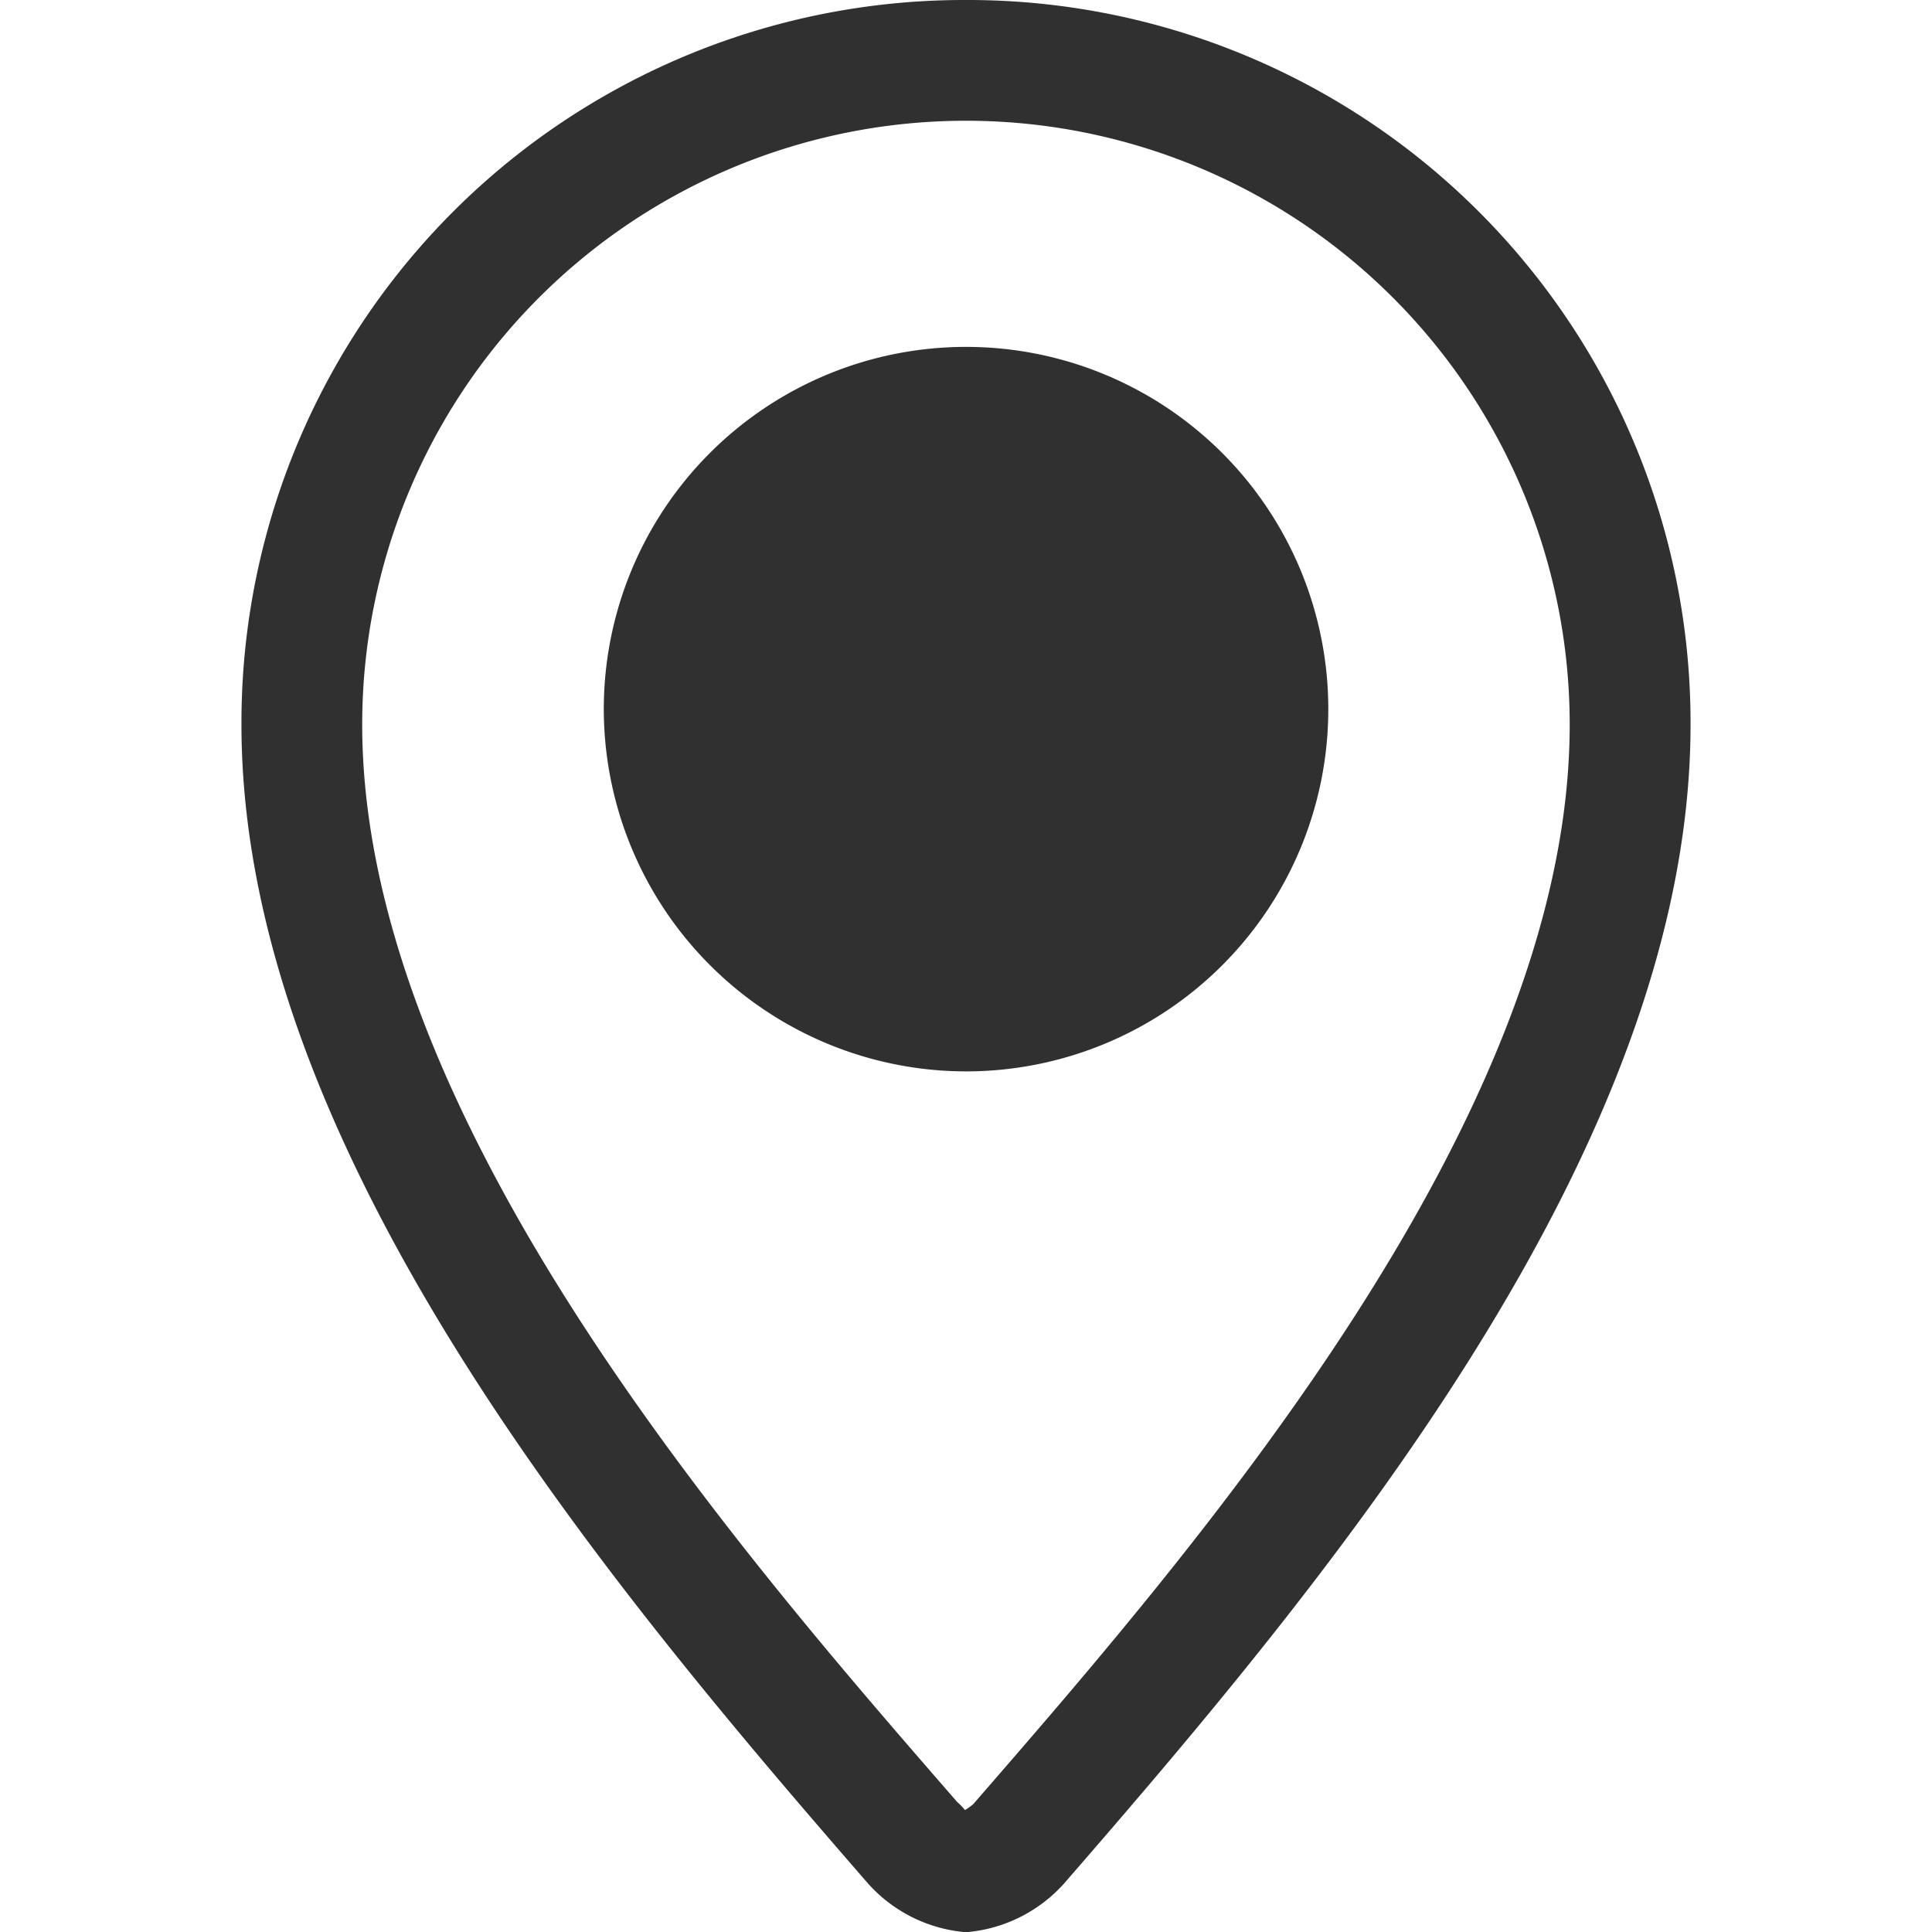 <svg xmlns="http://www.w3.org/2000/svg" xmlns:xlink="http://www.w3.org/1999/xlink" width="40" height="40" viewBox="0 0 40 40">
  <defs>
    <clipPath id="clip-path">
      <rect id="Retângulo_100" data-name="Retângulo 100" width="40" height="40" transform="translate(830 5071)" fill="#303030" stroke="#707070" stroke-width="1"/>
    </clipPath>
  </defs>
  <g id="Grupo_de_máscara_32" data-name="Grupo de máscara 32" transform="translate(-830 -5071)" clip-path="url(#clip-path)">
    <g id="location" transform="translate(834.999 5071)">
      <path id="Caminho_22" data-name="Caminho 22" d="M13.126,18.232a7.5,7.5,0,1,0-7.5-7.5A7.508,7.508,0,0,0,13.126,18.232Z" transform="translate(1.876 3.95)" fill="#303030" fill-rule="evenodd"/>
      <path id="Caminho_23" data-name="Caminho 23" d="M17.25,0a14.963,14.963,0,0,0-15,15c0,8.75,7.5,17.7,12.97,23.993A3.055,3.055,0,0,0,17.2,40h.1a3.058,3.058,0,0,0,1.983-1.006C24.752,32.7,32.252,23.752,32.252,15A14.964,14.964,0,0,0,17.25,0ZM17.4,37.354a1.518,1.518,0,0,1-.169.122,1.249,1.249,0,0,0-.161-.166C12.485,32.039,4.75,23.142,4.75,15a12.5,12.5,0,1,1,25,0C29.752,23.142,22.017,32.039,17.4,37.354Z" transform="translate(-2.25)" fill="#303030" fill-rule="evenodd"/>
    </g>
  </g>
</svg>
